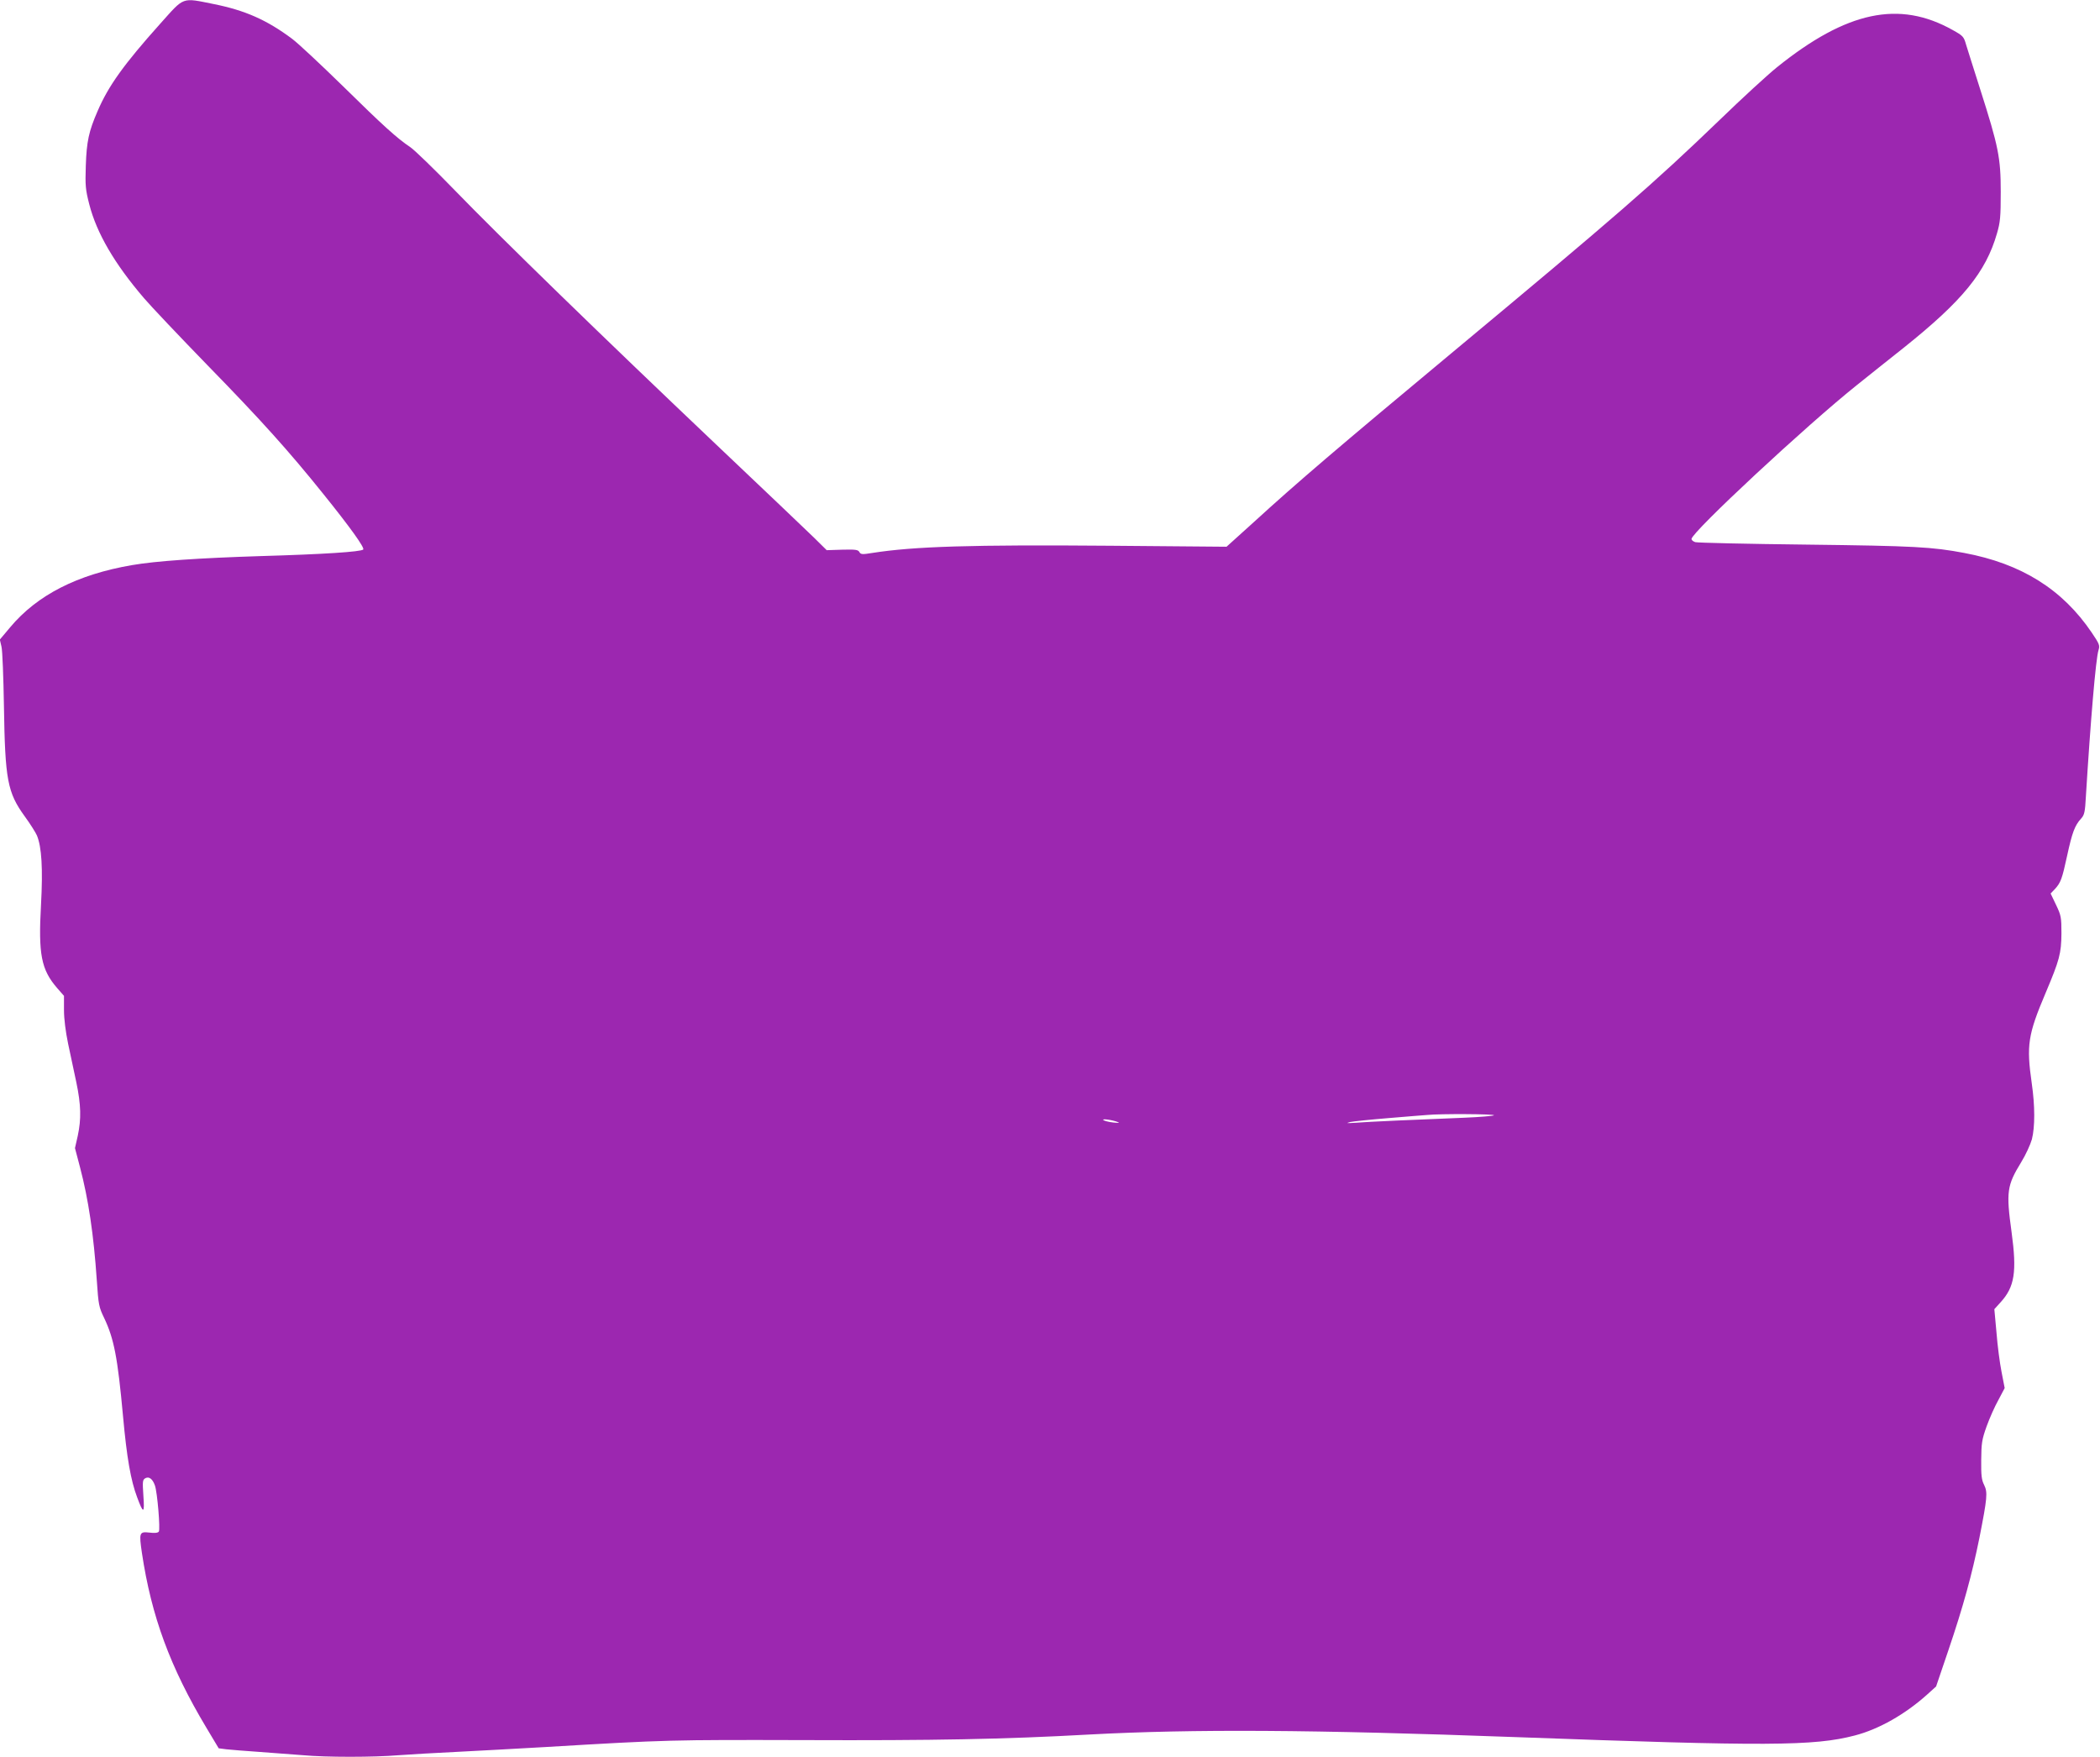 <?xml version="1.0" standalone="no"?>
<!DOCTYPE svg PUBLIC "-//W3C//DTD SVG 20010904//EN"
 "http://www.w3.org/TR/2001/REC-SVG-20010904/DTD/svg10.dtd">
<svg version="1.0" xmlns="http://www.w3.org/2000/svg"
 width="1280pt" height="1071pt" viewBox="0 0 1280 1071"
 preserveAspectRatio="xMidYMid meet">
<g transform="translate(0,1071) scale(0.1,-0.1)"
fill="#9c27b0" stroke="none">
<path d="M978 10567 c-222 -248 -317 -380 -383 -534 -54 -124 -67 -185 -72
-333 -4 -121 -2 -145 21 -235 45 -176 154 -363 334 -573 41 -48 216 -233 390
-412 327 -335 496 -524 700 -778 167 -207 256 -332 246 -342 -14 -14 -244 -29
-624 -40 -380 -12 -640 -30 -785 -55 -333 -57 -578 -182 -743 -379 l-63 -75
10 -43 c6 -24 12 -187 15 -363 7 -448 21 -526 127 -672 33 -45 66 -98 74 -116
29 -70 37 -201 25 -422 -17 -302 1 -396 98 -508 l42 -48 0 -87 c0 -54 10 -131
25 -204 14 -65 36 -171 50 -235 29 -138 31 -224 9 -327 l-17 -75 31 -118 c51
-194 83 -409 102 -688 10 -150 13 -164 45 -230 60 -127 82 -239 115 -600 23
-252 47 -390 86 -493 38 -103 46 -101 38 9 -6 91 -5 98 13 108 22 11 43 -5 57
-44 15 -40 34 -270 24 -282 -6 -8 -26 -10 -57 -6 -62 7 -64 0 -46 -124 58
-387 172 -696 392 -1064 l76 -127 46 -6 c25 -3 116 -10 201 -16 85 -6 205 -15
266 -20 142 -13 430 -13 586 0 68 5 224 14 348 20 124 6 371 20 550 30 737 44
761 44 1570 42 792 -3 1218 5 1740 34 634 34 1356 30 2605 -16 1524 -56 1811
-55 2060 10 147 38 309 130 444 252 l52 47 74 218 c91 268 145 465 190 688 48
244 51 277 29 322 -16 31 -19 59 -18 153 1 103 4 124 33 205 18 50 50 122 72
161 l38 72 -19 98 c-11 55 -25 163 -31 241 l-13 142 38 42 c86 94 100 186 67
428 -34 246 -28 284 58 425 28 45 57 109 66 141 19 76 19 203 -1 341 -33 232
-24 295 85 552 84 199 95 239 96 362 0 98 -2 109 -33 174 l-33 69 25 26 c37
40 45 63 76 206 30 138 46 183 85 225 20 22 24 40 29 135 28 455 60 838 77
892 9 28 5 38 -41 106 -179 265 -430 421 -777 486 -196 37 -302 43 -963 51
-360 4 -665 11 -677 15 -13 4 -23 13 -23 19 0 41 704 696 1010 940 63 51 192
153 286 228 355 284 498 458 566 695 20 68 23 101 23 253 0 209 -14 277 -125
625 -39 121 -77 244 -86 272 -14 50 -19 55 -82 90 -326 183 -646 115 -1071
-227 -57 -46 -214 -190 -348 -320 -407 -392 -627 -583 -1636 -1423 -693 -577
-938 -786 -1206 -1031 l-165 -149 -704 6 c-851 7 -1202 -4 -1456 -44 -61 -10
-70 -9 -78 6 -8 14 -24 16 -104 14 l-95 -3 -77 76 c-42 41 -313 299 -602 573
-684 649 -1309 1257 -1588 1545 -123 127 -245 245 -270 262 -83 56 -163 128
-412 373 -135 132 -274 262 -309 288 -155 116 -288 174 -477 212 -199 40 -178
47 -326 -118z m8128 -6656 c-3 -4 -85 -11 -183 -15 -259 -10 -599 -25 -668
-31 -48 -3 -53 -3 -25 5 19 4 125 15 235 24 110 9 216 18 235 19 79 8 411 6
406 -2z m-2291 -42 c12 -5 -1 -5 -30 -2 -27 3 -54 10 -60 15 -11 10 56 1 90
-13z"/>
</g>
</svg>
